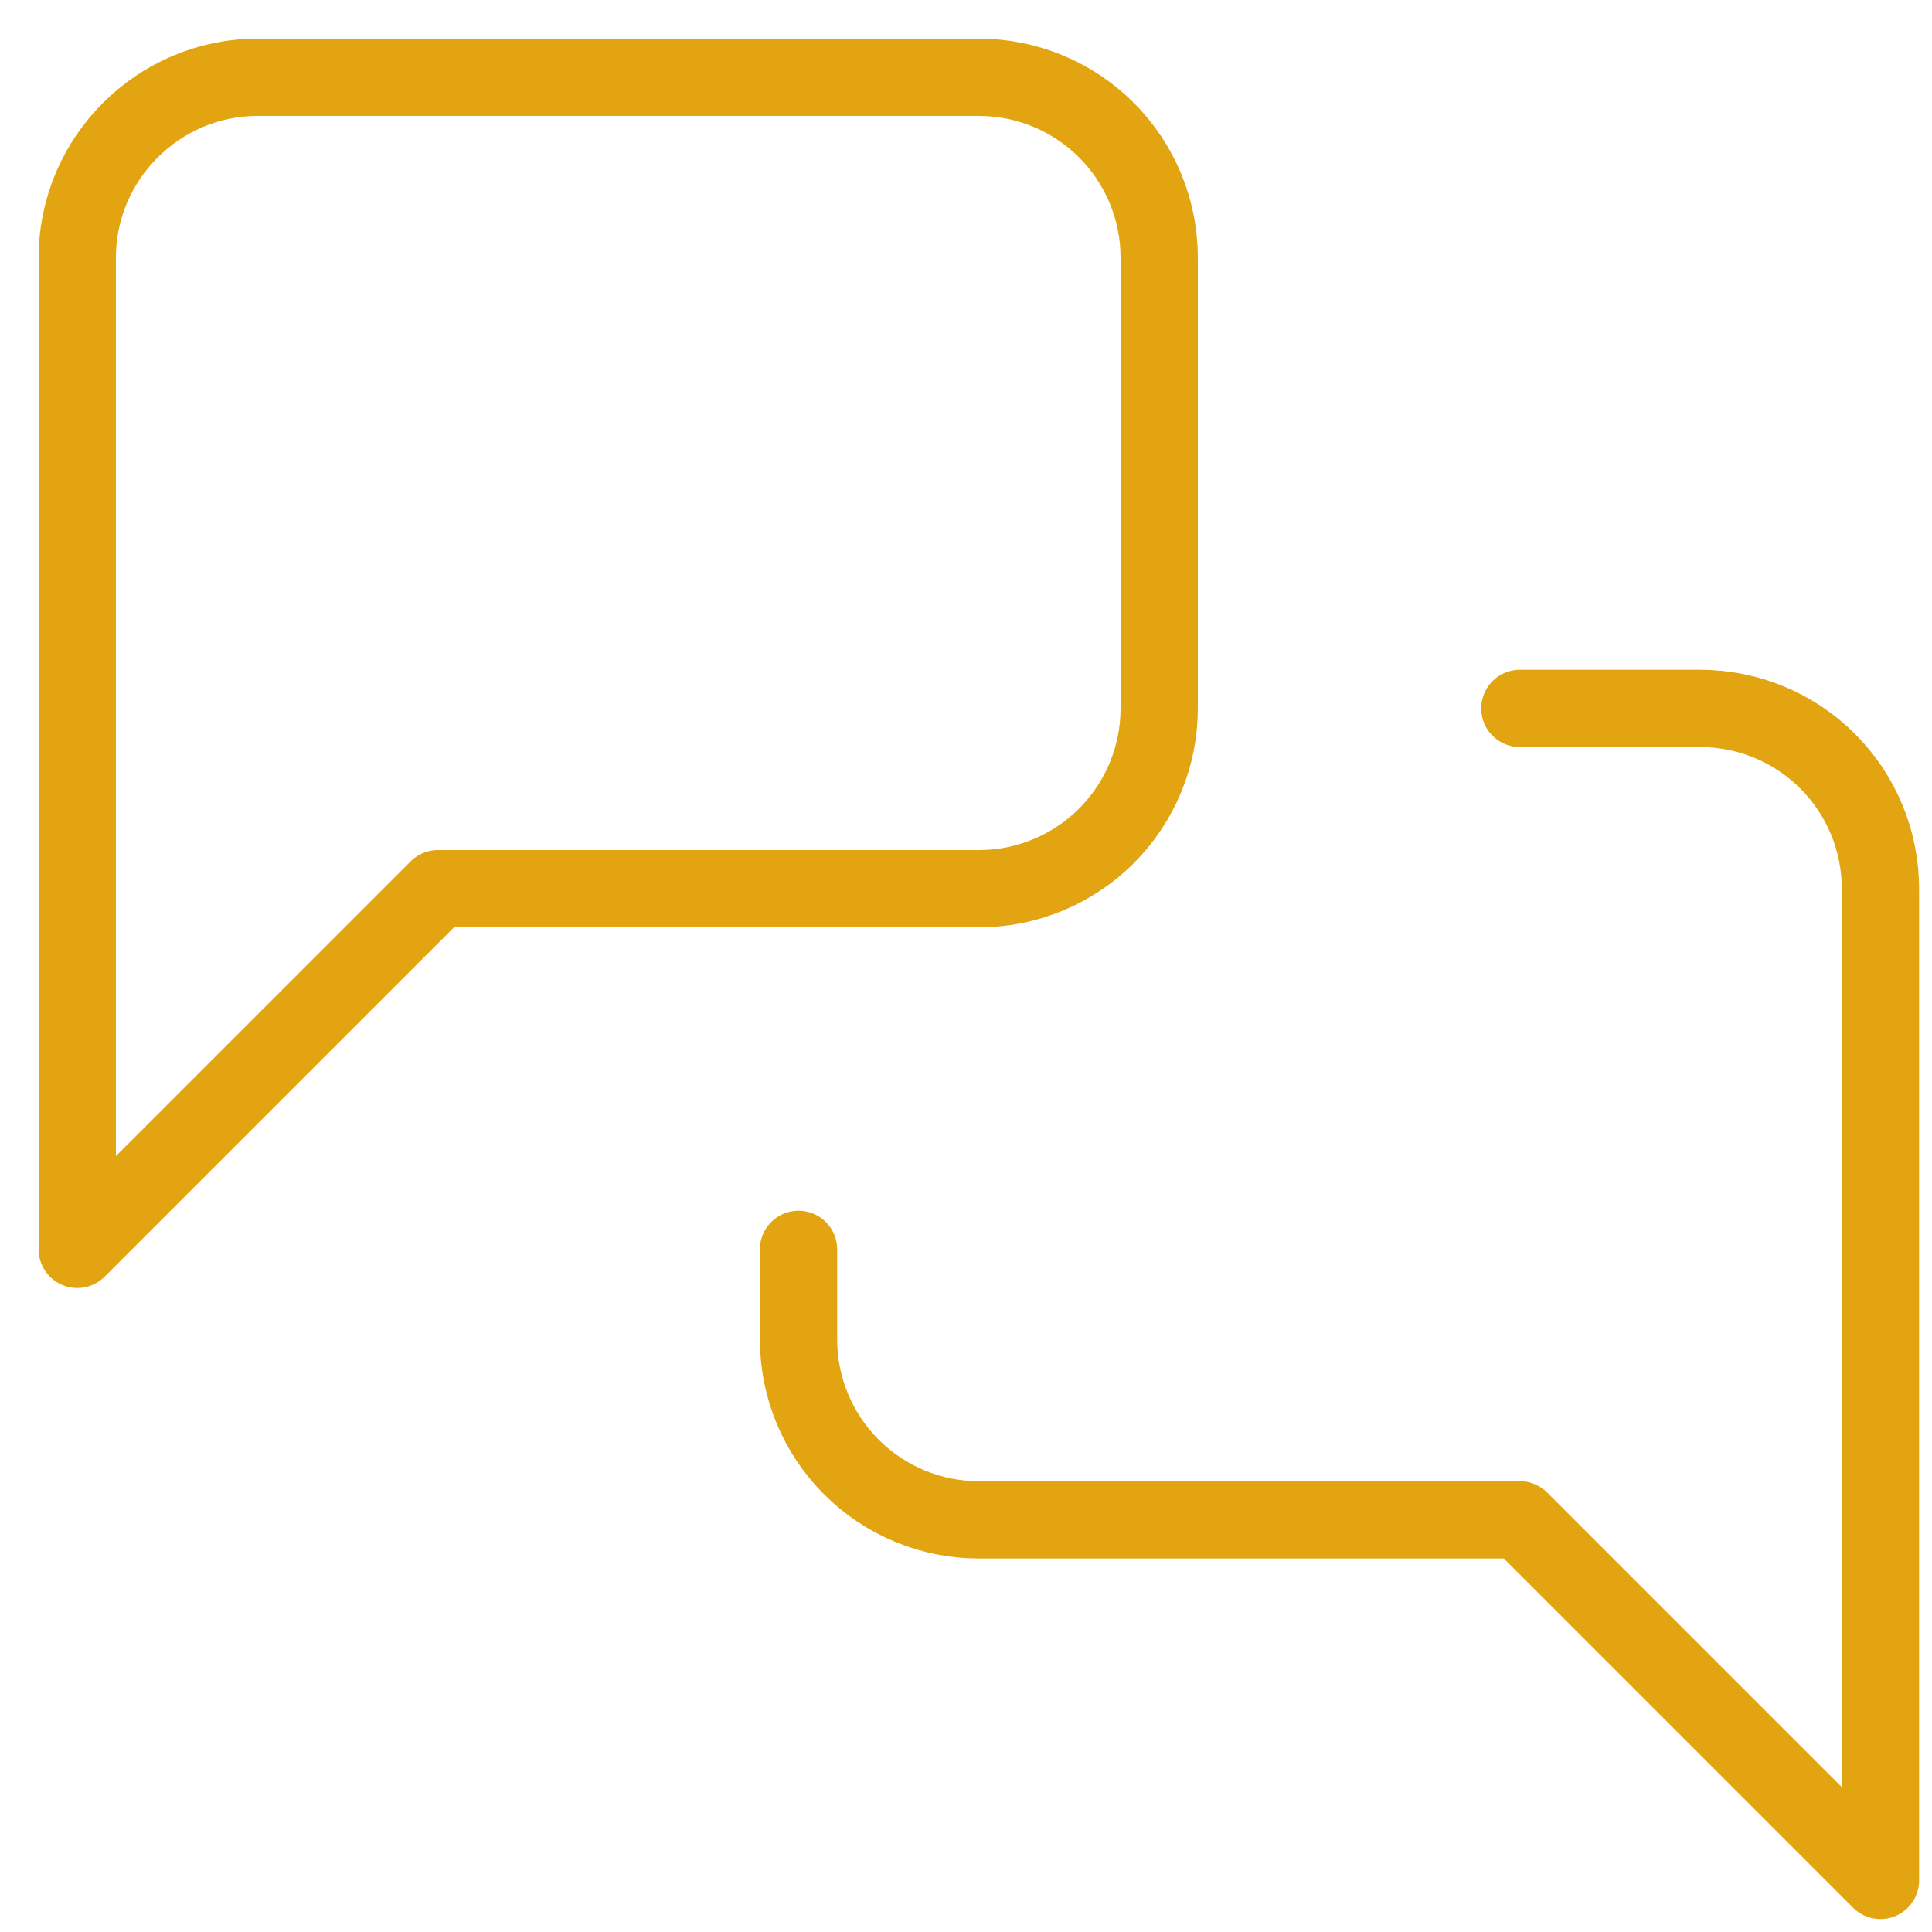 <?xml version="1.0" encoding="utf-8"?>
<svg xmlns="http://www.w3.org/2000/svg" fill="none" height="100%" overflow="visible" preserveAspectRatio="none" style="display: block;" viewBox="0 0 25 25" width="100%">
<path d="M19.667 9.167H22C22.619 9.167 23.212 9.412 23.65 9.85C24.087 10.288 24.333 10.881 24.333 11.5V24.333L19.667 19.667H12.667C12.048 19.667 11.454 19.421 11.017 18.983C10.579 18.546 10.333 17.952 10.333 17.333V16.167M15 9.167C15 9.786 14.754 10.379 14.317 10.817C13.879 11.254 13.286 11.5 12.667 11.5H5.667L1 16.167V3.333C1 2.05 2.05 1 3.333 1H12.667C13.286 1 13.879 1.246 14.317 1.683C14.754 2.121 15 2.714 15 3.333V9.167Z" id="Vector" stroke="#E2A411" stroke-linecap="round" stroke-linejoin="round"/>
</svg>